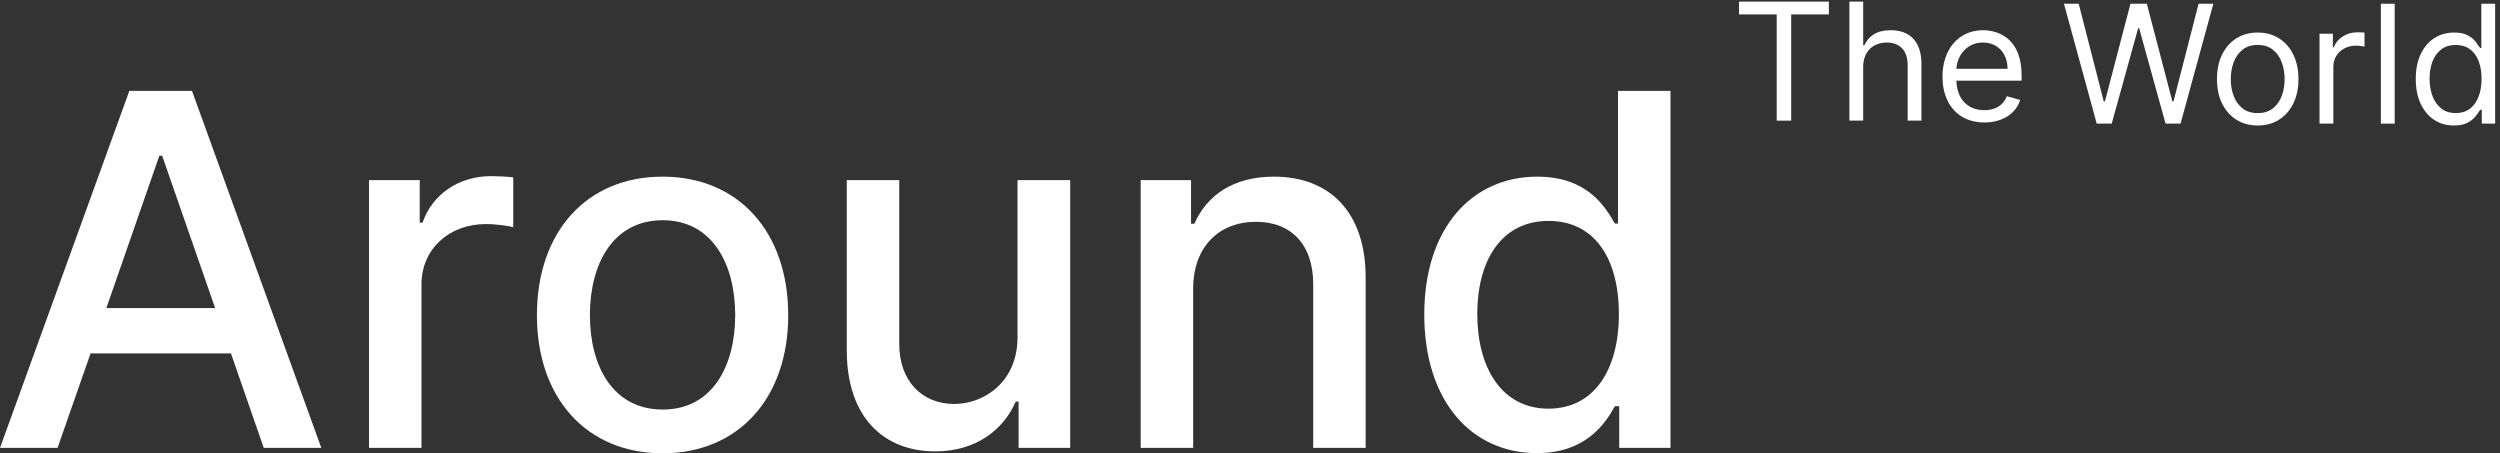 <svg width="182" height="33" viewBox="0 0 182 33" fill="none" xmlns="http://www.w3.org/2000/svg">
<rect x="0" y="0" width="182" height="33" fill="#333333" stroke="none"/>
<path d="M152.642 9L150.256 0.273H151.33L153.153 7.381H153.239L155.097 0.273H156.29L158.148 7.381H158.233L160.057 0.273H161.131L158.744 9H157.653L155.727 2.045H155.659L153.733 9H152.642Z" fill="white"/>
<path d="M164.361 9.136C163.77 9.136 163.251 8.996 162.805 8.714C162.362 8.433 162.016 8.04 161.766 7.534C161.518 7.028 161.395 6.438 161.395 5.761C161.395 5.08 161.518 4.484 161.766 3.976C162.016 3.467 162.362 3.072 162.805 2.791C163.251 2.51 163.77 2.369 164.361 2.369C164.952 2.369 165.469 2.51 165.912 2.791C166.358 3.072 166.705 3.467 166.952 3.976C167.202 4.484 167.327 5.08 167.327 5.761C167.327 6.438 167.202 7.028 166.952 7.534C166.705 8.04 166.358 8.433 165.912 8.714C165.469 8.996 164.952 9.136 164.361 9.136ZM164.361 8.233C164.81 8.233 165.179 8.118 165.469 7.888C165.759 7.658 165.973 7.355 166.112 6.98C166.251 6.605 166.321 6.199 166.321 5.761C166.321 5.324 166.251 4.916 166.112 4.538C165.973 4.161 165.759 3.855 165.469 3.622C165.179 3.389 164.81 3.273 164.361 3.273C163.912 3.273 163.543 3.389 163.253 3.622C162.963 3.855 162.749 4.161 162.609 4.538C162.47 4.916 162.401 5.324 162.401 5.761C162.401 6.199 162.47 6.605 162.609 6.98C162.749 7.355 162.963 7.658 163.253 7.888C163.543 8.118 163.912 8.233 164.361 8.233Z" fill="white"/>
<path d="M168.862 9V2.455H169.833V3.443H169.902C170.021 3.119 170.237 2.857 170.549 2.655C170.862 2.453 171.214 2.352 171.606 2.352C171.68 2.352 171.772 2.354 171.883 2.357C171.994 2.359 172.078 2.364 172.135 2.369V3.392C172.1 3.384 172.022 3.371 171.9 3.354C171.781 3.334 171.654 3.324 171.521 3.324C171.203 3.324 170.919 3.391 170.669 3.524C170.422 3.655 170.225 3.837 170.081 4.07C169.939 4.3 169.868 4.562 169.868 4.858V9H168.862Z" fill="white"/>
<path d="M174.332 0.273V9H173.327V0.273H174.332Z" fill="white"/>
<path d="M178.646 9.136C178.1 9.136 177.619 8.999 177.201 8.723C176.784 8.445 176.457 8.053 176.221 7.547C175.985 7.038 175.868 6.438 175.868 5.744C175.868 5.057 175.985 4.46 176.221 3.955C176.457 3.449 176.785 3.058 177.206 2.783C177.626 2.507 178.112 2.369 178.663 2.369C179.089 2.369 179.426 2.44 179.673 2.582C179.923 2.722 180.113 2.881 180.244 3.06C180.377 3.236 180.481 3.381 180.555 3.494H180.64V0.273H181.646V9H180.674V7.994H180.555C180.481 8.114 180.376 8.264 180.24 8.446C180.103 8.625 179.909 8.786 179.656 8.928C179.403 9.067 179.066 9.136 178.646 9.136ZM178.782 8.233C179.186 8.233 179.527 8.128 179.805 7.918C180.083 7.705 180.295 7.411 180.44 7.036C180.585 6.658 180.657 6.222 180.657 5.727C180.657 5.239 180.586 4.811 180.444 4.445C180.302 4.075 180.092 3.788 179.814 3.584C179.535 3.376 179.191 3.273 178.782 3.273C178.356 3.273 178.001 3.382 177.717 3.601C177.436 3.817 177.224 4.111 177.082 4.483C176.943 4.852 176.873 5.267 176.873 5.727C176.873 6.193 176.944 6.616 177.086 6.997C177.231 7.375 177.444 7.676 177.725 7.901C178.01 8.122 178.362 8.233 178.782 8.233Z" fill="white"/>
<path d="M4.19 32.607L6.592 25.728H16.813L19.202 32.607H23.392L13.976 6.616H9.416L0 32.607H4.19ZM7.742 22.429L11.6 11.337H11.805L15.663 22.429H7.742Z" fill="white"/>
<path d="M26.864 32.607H30.684V20.703C30.684 18.152 32.664 16.312 35.372 16.312C36.164 16.312 37.059 16.451 37.365 16.54V12.911C36.982 12.86 36.228 12.822 35.743 12.822C33.443 12.822 31.476 14.116 30.76 16.21H30.556V13.114H26.864V32.607Z" fill="white"/>
<path d="M48.234 33C53.766 33 57.382 28.977 57.382 22.949C57.382 16.883 53.766 12.86 48.234 12.86C42.702 12.86 39.087 16.883 39.087 22.949C39.087 28.977 42.702 33 48.234 33ZM48.247 29.815C44.631 29.815 42.945 26.68 42.945 22.936C42.945 19.205 44.631 16.032 48.247 16.032C51.837 16.032 53.523 19.205 53.523 22.936C53.523 26.68 51.837 29.815 48.247 29.815Z" fill="white"/>
<path d="M74.076 24.523C74.089 27.835 71.61 29.409 69.464 29.409C67.1 29.409 65.465 27.708 65.465 25.056V13.114H61.645V25.512C61.645 30.348 64.315 32.86 68.084 32.86C71.035 32.86 73.041 31.312 73.948 29.231H74.153V32.607H77.909V13.114H74.076V24.523Z" fill="white"/>
<path d="M86.861 21.033C86.861 17.923 88.777 16.147 91.435 16.147C94.028 16.147 95.6 17.835 95.6 20.665V32.607H99.419V20.208C99.419 15.385 96.749 12.86 92.738 12.86C89.787 12.86 87.858 14.218 86.951 16.286H86.708V13.114H83.041V32.607H86.861V21.033Z" fill="white"/>
<path d="M111.888 32.987C115.466 32.987 116.871 30.817 117.561 29.573H117.88V32.607H121.611V6.616H117.791V16.274H117.561C116.871 15.068 115.568 12.86 111.914 12.86C107.174 12.86 103.687 16.578 103.687 22.898C103.687 29.205 107.123 32.987 111.888 32.987ZM112.732 29.751C109.321 29.751 107.545 26.769 107.545 22.86C107.545 18.989 109.282 16.083 112.732 16.083C116.066 16.083 117.855 18.786 117.855 22.86C117.855 26.959 116.028 29.751 112.732 29.751Z" fill="white"/>
<path d="M126.6 1.049H129.343V8.782H130.399V1.049H133.141V0.118H126.6V1.049Z" fill="white"/>
<path d="M135.64 4.873C135.64 3.739 136.368 3.096 137.36 3.096C138.306 3.096 138.876 3.689 138.876 4.721V8.782H139.881V4.653C139.881 2.982 138.987 2.2 137.65 2.2C136.619 2.2 136.032 2.627 135.725 3.3H135.64V0.118H134.635V8.782H135.64V4.873Z" fill="white"/>
<path d="M144.463 8.917C145.791 8.917 146.762 8.257 147.069 7.276L146.098 7.005C145.842 7.682 145.25 8.02 144.463 8.02C143.283 8.02 142.47 7.263 142.423 5.872H147.171V5.448C147.171 3.029 145.723 2.2 144.36 2.2C142.589 2.2 141.413 3.587 141.413 5.584C141.413 7.581 142.572 8.917 144.463 8.917ZM142.423 5.009C142.491 3.998 143.211 3.096 144.36 3.096C145.451 3.096 146.149 3.909 146.149 5.009H142.423Z" fill="white"/>
</svg>
